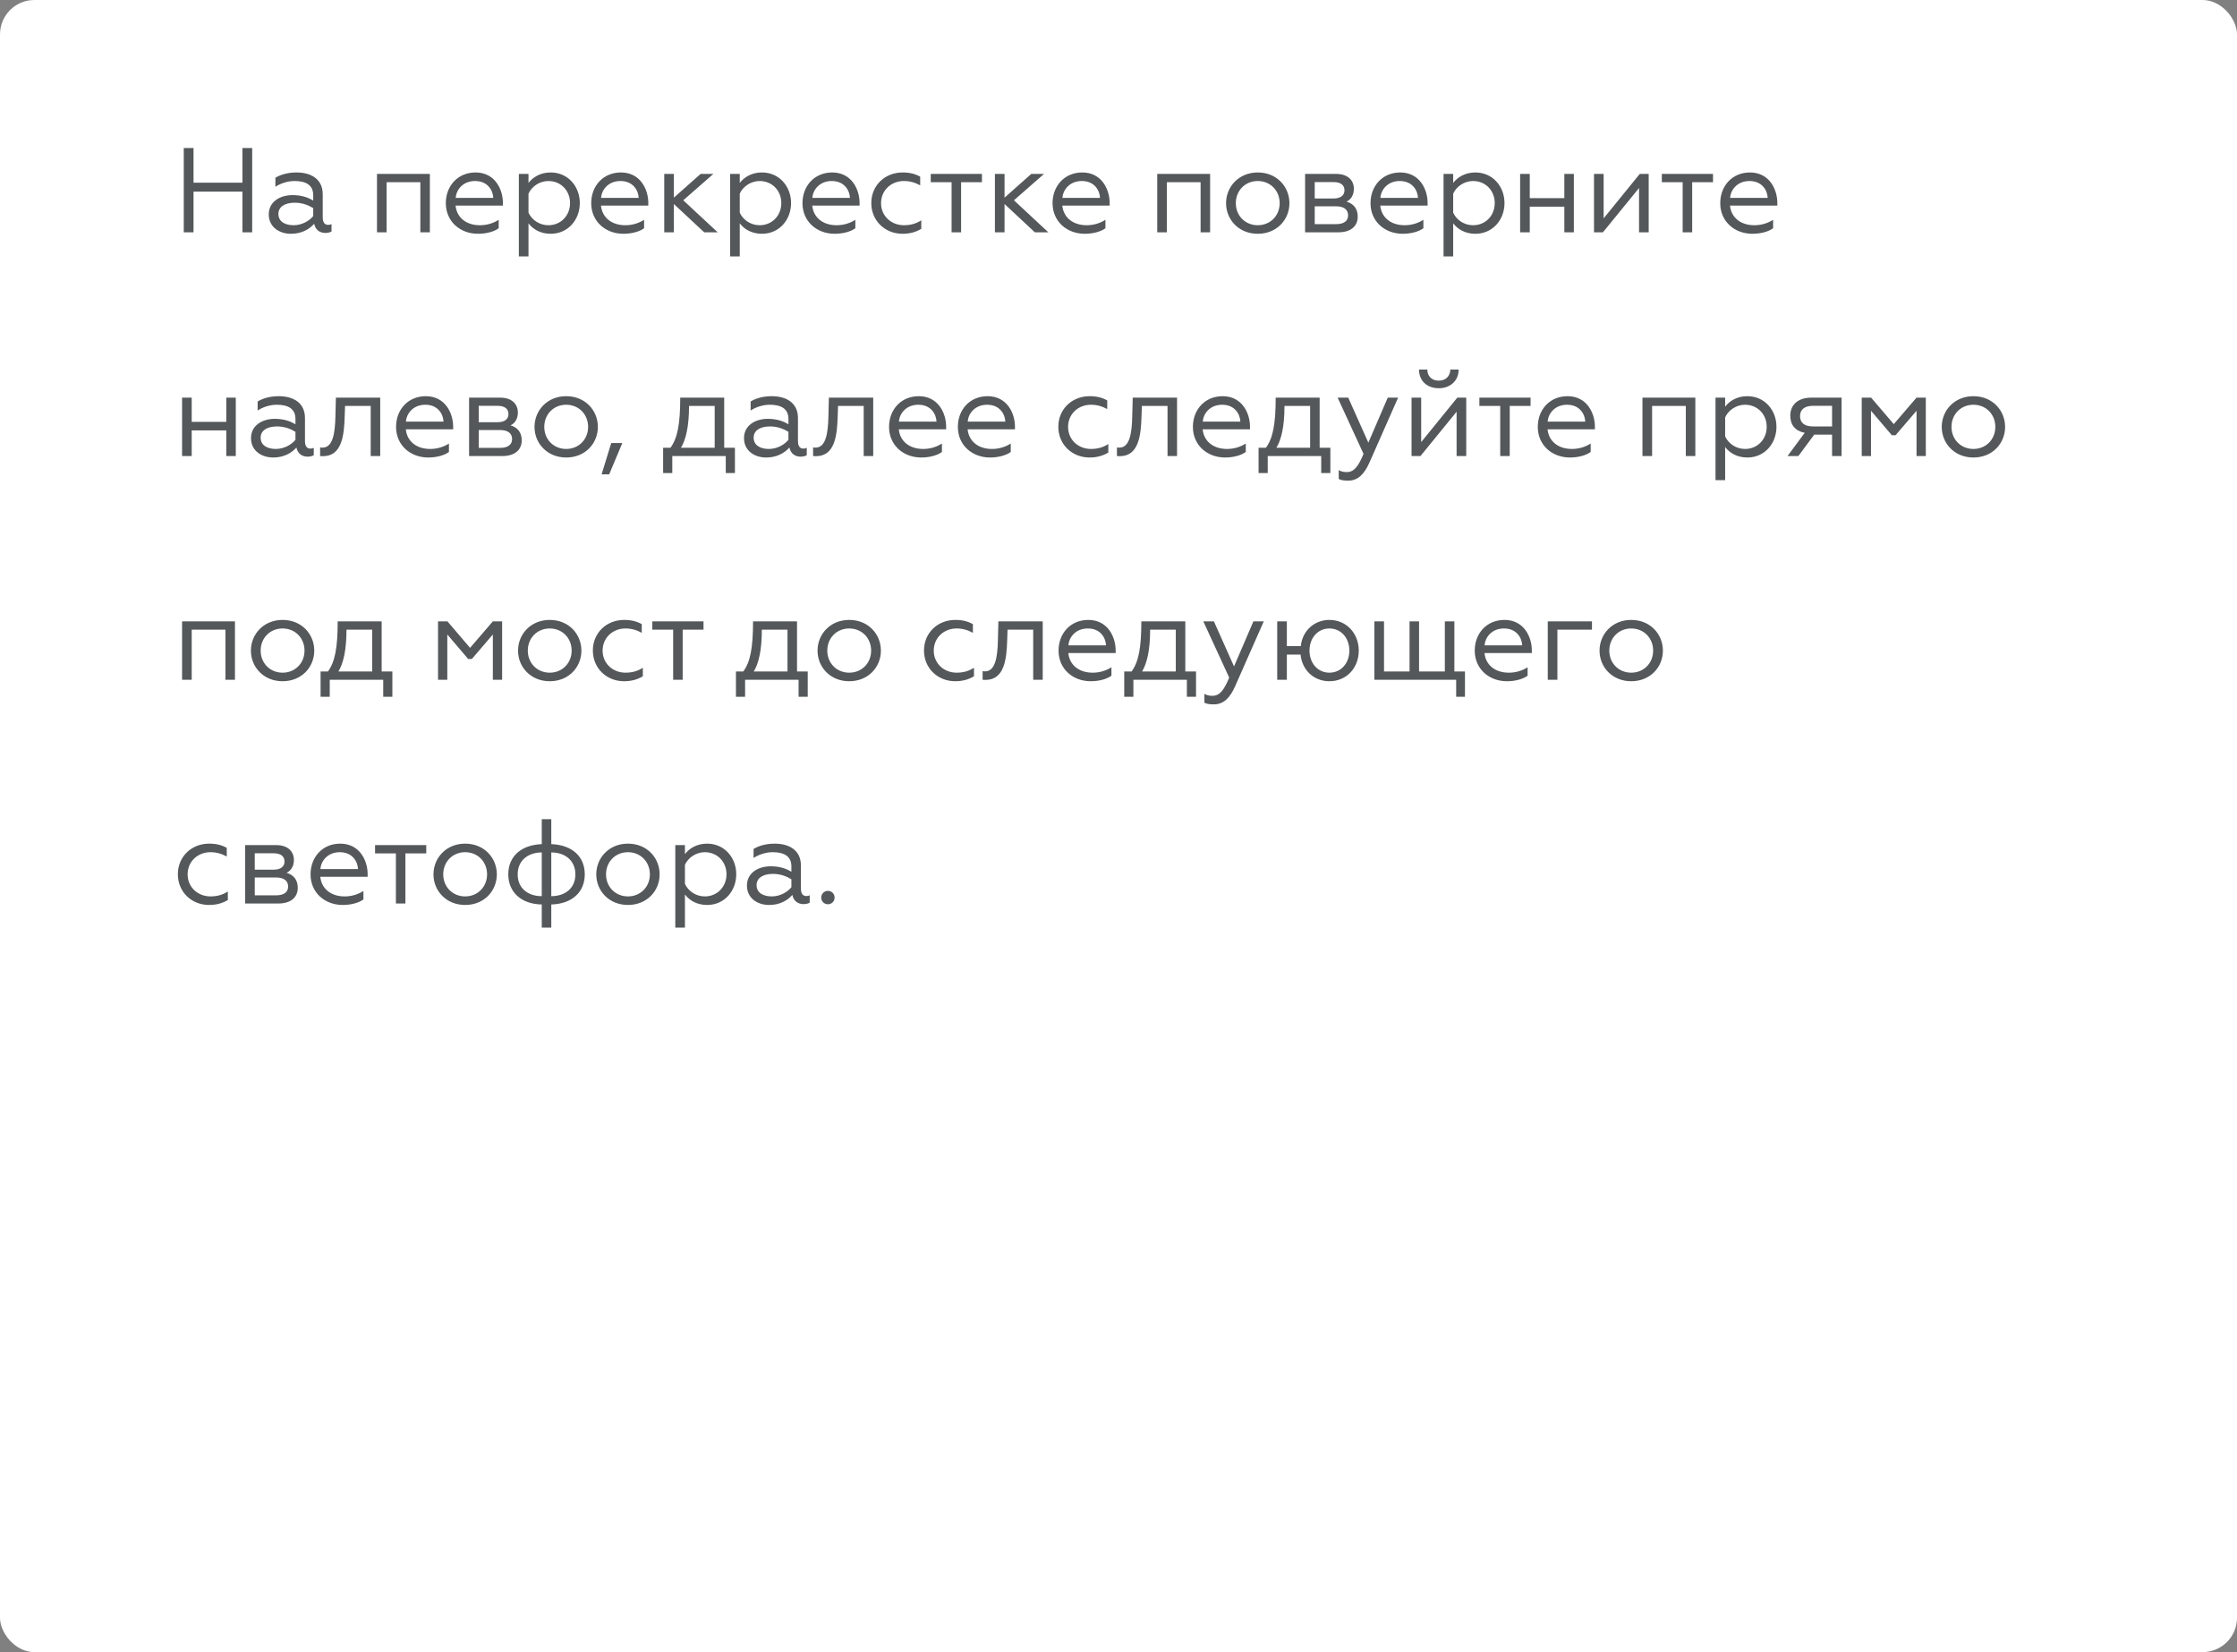<svg width="260" height="192" viewBox="0 0 260 192" fill="none" xmlns="http://www.w3.org/2000/svg">
<rect x="0" y="0" width="260" height="192" fill="#808080" stroke="none"/>
<rect width="260" height="192" rx="4" fill="white"/>
<path d="M21.358 27H22.492V22.268H28.176V27H29.31V17.2H28.176V21.232H22.492V17.2H21.358V27ZM34.122 26.174C33.198 26.174 32.358 25.796 32.358 24.858C32.358 24.046 33.086 23.556 34.276 23.556C35.172 23.556 35.914 23.878 36.404 24.186V25.11C35.97 25.642 35.13 26.174 34.122 26.174ZM33.814 27.168C35.088 27.168 35.97 26.622 36.516 26.006C36.67 26.748 37.202 27.07 37.818 27.07C38.056 27.07 38.364 27.014 38.532 26.902V26.034C38.42 26.104 38.294 26.132 38.14 26.132C37.762 26.132 37.51 25.88 37.51 25.25V22.576C37.51 20.84 36.194 20.042 34.458 20.042C33.282 20.042 32.47 20.378 32.008 20.658V21.708C32.484 21.386 33.338 21.036 34.22 21.036C35.466 21.036 36.404 21.442 36.404 22.688V23.304C35.886 22.996 35.13 22.674 34.01 22.674C32.498 22.674 31.238 23.472 31.238 24.914C31.238 26.37 32.442 27.168 33.814 27.168ZM43.816 27H44.936V21.176H48.856V27H49.962V20.21H43.816V27ZM55.554 27.168C56.562 27.168 57.459 26.902 57.962 26.524V25.544C57.374 25.922 56.633 26.174 55.779 26.174C54.197 26.174 53.09 25.292 52.95 23.892H58.453V23.584C58.453 22.016 57.529 20.042 55.275 20.042C53.203 20.042 51.816 21.61 51.816 23.612C51.816 25.726 53.468 27.168 55.554 27.168ZM52.965 22.996C53.035 22.016 53.833 21.036 55.218 21.036C56.717 21.036 57.304 22.17 57.333 22.996H52.965ZM61.425 29.8V25.95C61.929 26.622 62.797 27.168 64.001 27.168C66.031 27.168 67.389 25.53 67.389 23.598C67.389 21.68 66.031 20.042 64.001 20.042C62.797 20.042 61.929 20.602 61.425 21.26V20.21H60.305V29.8H61.425ZM61.425 22.506C61.789 21.68 62.713 21.036 63.735 21.036C65.191 21.036 66.255 22.156 66.255 23.598C66.255 25.054 65.191 26.174 63.735 26.174C62.685 26.174 61.803 25.544 61.425 24.718V22.506ZM72.453 27.168C73.461 27.168 74.357 26.902 74.861 26.524V25.544C74.273 25.922 73.531 26.174 72.677 26.174C71.095 26.174 69.989 25.292 69.849 23.892H75.351V23.584C75.351 22.016 74.427 20.042 72.173 20.042C70.101 20.042 68.715 21.61 68.715 23.612C68.715 25.726 70.367 27.168 72.453 27.168ZM69.863 22.996C69.933 22.016 70.731 21.036 72.117 21.036C73.615 21.036 74.203 22.17 74.231 22.996H69.863ZM78.323 20.21H77.203V27H78.323V23.71L81.851 27H83.419L79.415 23.276L82.915 20.21H81.431L78.323 22.968V20.21ZM85.979 29.8V25.95C86.483 26.622 87.351 27.168 88.555 27.168C90.585 27.168 91.943 25.53 91.943 23.598C91.943 21.68 90.585 20.042 88.555 20.042C87.351 20.042 86.483 20.602 85.979 21.26V20.21H84.859V29.8H85.979ZM85.979 22.506C86.343 21.68 87.267 21.036 88.289 21.036C89.745 21.036 90.809 22.156 90.809 23.598C90.809 25.054 89.745 26.174 88.289 26.174C87.239 26.174 86.357 25.544 85.979 24.718V22.506ZM97.008 27.168C98.016 27.168 98.912 26.902 99.416 26.524V25.544C98.828 25.922 98.086 26.174 97.232 26.174C95.65 26.174 94.544 25.292 94.404 23.892H99.906V23.584C99.906 22.016 98.982 20.042 96.728 20.042C94.656 20.042 93.27 21.61 93.27 23.612C93.27 25.726 94.922 27.168 97.008 27.168ZM94.418 22.996C94.488 22.016 95.286 21.036 96.672 21.036C98.17 21.036 98.758 22.17 98.786 22.996H94.418ZM104.894 27.168C105.734 27.168 106.448 26.972 107.078 26.594V25.6C106.504 25.978 105.86 26.174 105.062 26.174C103.578 26.174 102.402 25.096 102.402 23.612C102.402 22.114 103.578 21.036 105.062 21.036C105.72 21.036 106.35 21.204 106.952 21.54V20.532C106.378 20.21 105.734 20.042 104.908 20.042C102.85 20.042 101.268 21.554 101.268 23.598C101.268 25.642 102.85 27.168 104.894 27.168ZM110.6 27H111.706V21.176H114.128V20.21H108.178V21.176H110.6V27ZM116.755 20.21H115.635V27H116.755V23.71L120.283 27H121.851L117.847 23.276L121.347 20.21H119.863L116.755 22.968V20.21ZM126.074 27.168C127.082 27.168 127.978 26.902 128.482 26.524V25.544C127.894 25.922 127.152 26.174 126.298 26.174C124.716 26.174 123.61 25.292 123.47 23.892H128.972V23.584C128.972 22.016 128.048 20.042 125.794 20.042C123.722 20.042 122.336 21.61 122.336 23.612C122.336 25.726 123.988 27.168 126.074 27.168ZM123.484 22.996C123.554 22.016 124.352 21.036 125.738 21.036C127.236 21.036 127.824 22.17 127.852 22.996H123.484ZM134.502 27H135.622V21.176H139.542V27H140.648V20.21H134.502V27ZM146.184 20.042C143.986 20.042 142.502 21.694 142.502 23.612C142.502 25.53 143.986 27.168 146.184 27.168C148.396 27.168 149.866 25.53 149.866 23.612C149.866 21.694 148.396 20.042 146.184 20.042ZM146.184 26.174C144.714 26.174 143.636 25.054 143.636 23.612C143.636 22.156 144.714 21.036 146.184 21.036C147.654 21.036 148.732 22.156 148.732 23.612C148.732 25.054 147.654 26.174 146.184 26.174ZM151.687 27H155.523C157.007 27 157.805 26.286 157.805 25.166C157.805 24.228 157.301 23.668 156.503 23.43C157.021 23.192 157.357 22.66 157.357 21.946C157.357 20.952 156.657 20.21 155.285 20.21H151.687V27ZM152.807 26.048V23.976H155.299C156.167 23.976 156.685 24.34 156.685 25.026C156.685 25.698 156.167 26.048 155.299 26.048H152.807ZM152.807 23.066V21.162H154.991C155.789 21.162 156.265 21.484 156.265 22.114C156.265 22.73 155.789 23.066 154.991 23.066H152.807ZM163.029 27.168C164.037 27.168 164.933 26.902 165.437 26.524V25.544C164.849 25.922 164.107 26.174 163.253 26.174C161.671 26.174 160.565 25.292 160.425 23.892H165.927V23.584C165.927 22.016 165.003 20.042 162.749 20.042C160.677 20.042 159.291 21.61 159.291 23.612C159.291 25.726 160.943 27.168 163.029 27.168ZM160.439 22.996C160.509 22.016 161.307 21.036 162.693 21.036C164.191 21.036 164.779 22.17 164.807 22.996H160.439ZM168.899 29.8V25.95C169.403 26.622 170.271 27.168 171.475 27.168C173.505 27.168 174.863 25.53 174.863 23.598C174.863 21.68 173.505 20.042 171.475 20.042C170.271 20.042 169.403 20.602 168.899 21.26V20.21H167.779V29.8H168.899ZM168.899 22.506C169.263 21.68 170.187 21.036 171.209 21.036C172.665 21.036 173.729 22.156 173.729 23.598C173.729 25.054 172.665 26.174 171.209 26.174C170.159 26.174 169.277 25.544 168.899 24.718V22.506ZM176.68 27H177.8V24.018H181.818V27H182.924V20.21H181.818V23.024H177.8V20.21H176.68V27ZM185.266 27H186.302L190.502 21.848V27H191.622V20.21H190.586L186.386 25.376V20.21H185.266V27ZM195.571 27H196.677V21.176H199.099V20.21H193.149V21.176H195.571V27ZM203.676 27.168C204.684 27.168 205.58 26.902 206.084 26.524V25.544C205.496 25.922 204.754 26.174 203.9 26.174C202.318 26.174 201.212 25.292 201.072 23.892H206.574V23.584C206.574 22.016 205.65 20.042 203.396 20.042C201.324 20.042 199.938 21.61 199.938 23.612C199.938 25.726 201.59 27.168 203.676 27.168ZM201.086 22.996C201.156 22.016 201.954 21.036 203.34 21.036C204.838 21.036 205.426 22.17 205.454 22.996H201.086ZM21.162 53H22.282V50.018H26.3V53H27.406V46.21H26.3V49.024H22.282V46.21H21.162V53ZM32.058 52.174C31.134 52.174 30.294 51.796 30.294 50.858C30.294 50.046 31.022 49.556 32.212 49.556C33.108 49.556 33.85 49.878 34.34 50.186V51.11C33.906 51.642 33.066 52.174 32.058 52.174ZM31.75 53.168C33.024 53.168 33.906 52.622 34.452 52.006C34.606 52.748 35.138 53.07 35.754 53.07C35.992 53.07 36.3 53.014 36.468 52.902V52.034C36.356 52.104 36.23 52.132 36.076 52.132C35.698 52.132 35.446 51.88 35.446 51.25V48.576C35.446 46.84 34.13 46.042 32.394 46.042C31.218 46.042 30.406 46.378 29.944 46.658V47.708C30.42 47.386 31.274 47.036 32.156 47.036C33.402 47.036 34.34 47.442 34.34 48.688V49.304C33.822 48.996 33.066 48.674 31.946 48.674C30.434 48.674 29.174 49.472 29.174 50.914C29.174 52.37 30.378 53.168 31.75 53.168ZM37.206 53C37.318 53.014 37.416 53.014 37.542 53.014C39.754 53.014 39.992 50.564 40.062 48.422L40.104 47.176H43.086V53H44.192V46.21H39.04L38.984 48.394C38.942 50.424 38.662 52.02 37.486 52.02C37.402 52.02 37.304 52.02 37.206 51.992V53ZM49.771 53.168C50.779 53.168 51.675 52.902 52.179 52.524V51.544C51.591 51.922 50.849 52.174 49.995 52.174C48.413 52.174 47.307 51.292 47.167 49.892H52.669V49.584C52.669 48.016 51.745 46.042 49.491 46.042C47.419 46.042 46.033 47.61 46.033 49.612C46.033 51.726 47.685 53.168 49.771 53.168ZM47.181 48.996C47.251 48.016 48.049 47.036 49.435 47.036C50.933 47.036 51.521 48.17 51.549 48.996H47.181ZM54.521 53H58.357C59.841 53 60.639 52.286 60.639 51.166C60.639 50.228 60.135 49.668 59.337 49.43C59.855 49.192 60.191 48.66 60.191 47.946C60.191 46.952 59.491 46.21 58.119 46.21H54.521V53ZM55.641 52.048V49.976H58.133C59.001 49.976 59.519 50.34 59.519 51.026C59.519 51.698 59.001 52.048 58.133 52.048H55.641ZM55.641 49.066V47.162H57.825C58.623 47.162 59.099 47.484 59.099 48.114C59.099 48.73 58.623 49.066 57.825 49.066H55.641ZM65.807 46.042C63.609 46.042 62.125 47.694 62.125 49.612C62.125 51.53 63.609 53.168 65.807 53.168C68.019 53.168 69.489 51.53 69.489 49.612C69.489 47.694 68.019 46.042 65.807 46.042ZM65.807 52.174C64.337 52.174 63.259 51.054 63.259 49.612C63.259 48.156 64.337 47.036 65.807 47.036C67.277 47.036 68.355 48.156 68.355 49.612C68.355 51.054 67.277 52.174 65.807 52.174ZM69.921 55.128H70.803L72.329 51.488H71.041L69.921 55.128ZM77.074 54.974H78.138V53H84.354V54.974H85.418V52.034H84.172V46.21H79.062C79.062 49.29 78.74 50.928 77.928 52.034H77.074V54.974ZM79.146 52.034C79.72 51.096 80.084 49.542 80.084 47.176H83.066V52.034H79.146ZM89.357 52.174C88.433 52.174 87.593 51.796 87.593 50.858C87.593 50.046 88.321 49.556 89.511 49.556C90.407 49.556 91.149 49.878 91.639 50.186V51.11C91.205 51.642 90.365 52.174 89.357 52.174ZM89.049 53.168C90.323 53.168 91.205 52.622 91.751 52.006C91.905 52.748 92.437 53.07 93.053 53.07C93.291 53.07 93.599 53.014 93.767 52.902V52.034C93.655 52.104 93.529 52.132 93.375 52.132C92.997 52.132 92.745 51.88 92.745 51.25V48.576C92.745 46.84 91.429 46.042 89.693 46.042C88.517 46.042 87.705 46.378 87.243 46.658V47.708C87.719 47.386 88.573 47.036 89.455 47.036C90.701 47.036 91.639 47.442 91.639 48.688V49.304C91.121 48.996 90.365 48.674 89.245 48.674C87.733 48.674 86.473 49.472 86.473 50.914C86.473 52.37 87.677 53.168 89.049 53.168ZM94.505 53C94.617 53.014 94.715 53.014 94.841 53.014C97.053 53.014 97.291 50.564 97.361 48.422L97.403 47.176H100.385V53H101.491V46.21H96.339L96.283 48.394C96.241 50.424 95.961 52.02 94.785 52.02C94.701 52.02 94.603 52.02 94.505 51.992V53ZM107.07 53.168C108.078 53.168 108.974 52.902 109.478 52.524V51.544C108.89 51.922 108.148 52.174 107.294 52.174C105.712 52.174 104.606 51.292 104.466 49.892H109.968V49.584C109.968 48.016 109.044 46.042 106.79 46.042C104.718 46.042 103.332 47.61 103.332 49.612C103.332 51.726 104.984 53.168 107.07 53.168ZM104.48 48.996C104.55 48.016 105.348 47.036 106.734 47.036C108.232 47.036 108.82 48.17 108.848 48.996H104.48ZM115.068 53.168C116.076 53.168 116.972 52.902 117.476 52.524V51.544C116.888 51.922 116.146 52.174 115.292 52.174C113.71 52.174 112.604 51.292 112.464 49.892H117.966V49.584C117.966 48.016 117.042 46.042 114.788 46.042C112.716 46.042 111.33 47.61 111.33 49.612C111.33 51.726 112.982 53.168 115.068 53.168ZM112.478 48.996C112.548 48.016 113.346 47.036 114.732 47.036C116.23 47.036 116.818 48.17 116.846 48.996H112.478ZM126.632 53.168C127.472 53.168 128.186 52.972 128.816 52.594V51.6C128.242 51.978 127.598 52.174 126.8 52.174C125.316 52.174 124.14 51.096 124.14 49.612C124.14 48.114 125.316 47.036 126.8 47.036C127.458 47.036 128.088 47.204 128.69 47.54V46.532C128.116 46.21 127.472 46.042 126.646 46.042C124.588 46.042 123.006 47.554 123.006 49.598C123.006 51.642 124.588 53.168 126.632 53.168ZM129.819 53C129.931 53.014 130.029 53.014 130.155 53.014C132.367 53.014 132.605 50.564 132.675 48.422L132.717 47.176H135.699V53H136.805V46.21H131.653L131.597 48.394C131.555 50.424 131.275 52.02 130.099 52.02C130.015 52.02 129.917 52.02 129.819 51.992V53ZM142.385 53.168C143.393 53.168 144.289 52.902 144.793 52.524V51.544C144.205 51.922 143.463 52.174 142.609 52.174C141.027 52.174 139.921 51.292 139.781 49.892H145.283V49.584C145.283 48.016 144.359 46.042 142.105 46.042C140.033 46.042 138.647 47.61 138.647 49.612C138.647 51.726 140.299 53.168 142.385 53.168ZM139.795 48.996C139.865 48.016 140.663 47.036 142.049 47.036C143.547 47.036 144.135 48.17 144.163 48.996H139.795ZM146.281 54.974H147.345V53H153.561V54.974H154.625V52.034H153.379V46.21H148.269C148.269 49.29 147.947 50.928 147.135 52.034H146.281V54.974ZM148.353 52.034C148.927 51.096 149.291 49.542 149.291 47.176H152.273V52.034H148.353ZM156.702 55.856C157.836 55.856 158.578 55.086 159.166 53.756L162.498 46.21H161.294L159.04 51.446L156.702 46.21H155.47L158.48 52.748C157.906 54.12 157.416 54.862 156.534 54.862C156.142 54.862 155.876 54.792 155.596 54.638V55.66C155.834 55.814 156.254 55.856 156.702 55.856ZM164.06 53H165.096L169.296 47.848V53H170.416V46.21H169.38L165.18 51.376V46.21H164.06V53ZM167.238 45.118C168.526 45.118 169.534 44.278 169.534 42.948H168.568C168.554 43.704 168.036 44.236 167.224 44.236C166.398 44.236 165.894 43.704 165.894 42.948H164.928C164.928 44.278 165.88 45.118 167.238 45.118ZM174.366 53H175.472V47.176H177.894V46.21H171.944V47.176H174.366V53ZM182.471 53.168C183.479 53.168 184.375 52.902 184.879 52.524V51.544C184.291 51.922 183.549 52.174 182.695 52.174C181.113 52.174 180.007 51.292 179.867 49.892H185.369V49.584C185.369 48.016 184.445 46.042 182.191 46.042C180.119 46.042 178.733 47.61 178.733 49.612C178.733 51.726 180.385 53.168 182.471 53.168ZM179.881 48.996C179.951 48.016 180.749 47.036 182.135 47.036C183.633 47.036 184.221 48.17 184.249 48.996H179.881ZM190.898 53H192.018V47.176H195.938V53H197.044V46.21H190.898V53ZM200.509 55.8V51.95C201.013 52.622 201.881 53.168 203.085 53.168C205.115 53.168 206.473 51.53 206.473 49.598C206.473 47.68 205.115 46.042 203.085 46.042C201.881 46.042 201.013 46.602 200.509 47.26V46.21H199.389V55.8H200.509ZM200.509 48.506C200.873 47.68 201.797 47.036 202.819 47.036C204.275 47.036 205.339 48.156 205.339 49.598C205.339 51.054 204.275 52.174 202.819 52.174C201.769 52.174 200.887 51.544 200.509 50.718V48.506ZM207.757 53H209.017L210.865 50.508H212.937V53H214.043V46.21H210.543C208.863 46.21 208.079 47.148 208.079 48.296C208.079 49.374 208.653 50.088 209.759 50.298L207.757 53ZM210.697 49.556C209.745 49.556 209.213 49.136 209.213 48.366C209.213 47.596 209.745 47.162 210.697 47.162H212.937V49.556H210.697ZM216.383 53H217.461V47.736L219.883 50.578H220.317L222.753 47.736V53H223.831V46.21H222.753L220.107 49.29L217.475 46.21H216.383V53ZM229.364 46.042C227.166 46.042 225.682 47.694 225.682 49.612C225.682 51.53 227.166 53.168 229.364 53.168C231.576 53.168 233.046 51.53 233.046 49.612C233.046 47.694 231.576 46.042 229.364 46.042ZM229.364 52.174C227.894 52.174 226.816 51.054 226.816 49.612C226.816 48.156 227.894 47.036 229.364 47.036C230.834 47.036 231.912 48.156 231.912 49.612C231.912 51.054 230.834 52.174 229.364 52.174ZM21.162 79H22.282V73.176H26.202V79H27.308V72.21H21.162V79ZM32.844 72.042C30.646 72.042 29.162 73.694 29.162 75.612C29.162 77.53 30.646 79.168 32.844 79.168C35.056 79.168 36.526 77.53 36.526 75.612C36.526 73.694 35.056 72.042 32.844 72.042ZM32.844 78.174C31.374 78.174 30.296 77.054 30.296 75.612C30.296 74.156 31.374 73.036 32.844 73.036C34.314 73.036 35.392 74.156 35.392 75.612C35.392 77.054 34.314 78.174 32.844 78.174ZM37.261 80.974H38.325V79H44.541V80.974H45.605V78.034H44.359V72.21H39.249C39.249 75.29 38.927 76.928 38.115 78.034H37.261V80.974ZM39.333 78.034C39.907 77.096 40.271 75.542 40.271 73.176H43.253V78.034H39.333ZM50.912 79H51.99V73.736L54.412 76.578H54.846L57.282 73.736V79H58.36V72.21H57.282L54.636 75.29L52.004 72.21H50.912V79ZM63.893 72.042C61.695 72.042 60.211 73.694 60.211 75.612C60.211 77.53 61.695 79.168 63.893 79.168C66.105 79.168 67.575 77.53 67.575 75.612C67.575 73.694 66.105 72.042 63.893 72.042ZM63.893 78.174C62.423 78.174 61.345 77.054 61.345 75.612C61.345 74.156 62.423 73.036 63.893 73.036C65.363 73.036 66.441 74.156 66.441 75.612C66.441 77.054 65.363 78.174 63.893 78.174ZM72.532 79.168C73.372 79.168 74.086 78.972 74.716 78.594V77.6C74.142 77.978 73.498 78.174 72.7 78.174C71.216 78.174 70.04 77.096 70.04 75.612C70.04 74.114 71.216 73.036 72.7 73.036C73.358 73.036 73.988 73.204 74.59 73.54V72.532C74.016 72.21 73.372 72.042 72.546 72.042C70.488 72.042 68.906 73.554 68.906 75.598C68.906 77.642 70.488 79.168 72.532 79.168ZM78.239 79H79.345V73.176H81.767V72.21H75.817V73.176H78.239V79ZM85.537 80.974H86.6V79H92.817V80.974H93.88V78.034H92.635V72.21H87.525C87.525 75.29 87.203 76.928 86.391 78.034H85.537V80.974ZM87.609 78.034C88.183 77.096 88.546 75.542 88.546 73.176H91.528V78.034H87.609ZM98.702 72.042C96.504 72.042 95.02 73.694 95.02 75.612C95.02 77.53 96.504 79.168 98.702 79.168C100.914 79.168 102.384 77.53 102.384 75.612C102.384 73.694 100.914 72.042 98.702 72.042ZM98.702 78.174C97.232 78.174 96.154 77.054 96.154 75.612C96.154 74.156 97.232 73.036 98.702 73.036C100.172 73.036 101.25 74.156 101.25 75.612C101.25 77.054 100.172 78.174 98.702 78.174ZM111.019 79.168C111.859 79.168 112.573 78.972 113.203 78.594V77.6C112.629 77.978 111.985 78.174 111.187 78.174C109.703 78.174 108.527 77.096 108.527 75.612C108.527 74.114 109.703 73.036 111.187 73.036C111.845 73.036 112.475 73.204 113.077 73.54V72.532C112.503 72.21 111.859 72.042 111.033 72.042C108.975 72.042 107.393 73.554 107.393 75.598C107.393 77.642 108.975 79.168 111.019 79.168ZM114.206 79C114.318 79.014 114.416 79.014 114.542 79.014C116.754 79.014 116.992 76.564 117.062 74.422L117.104 73.176H120.086V79H121.192V72.21H116.04L115.984 74.394C115.942 76.424 115.662 78.02 114.486 78.02C114.402 78.02 114.304 78.02 114.206 77.992V79ZM126.771 79.168C127.779 79.168 128.675 78.902 129.179 78.524V77.544C128.591 77.922 127.849 78.174 126.995 78.174C125.413 78.174 124.307 77.292 124.167 75.892H129.669V75.584C129.669 74.016 128.745 72.042 126.491 72.042C124.419 72.042 123.033 73.61 123.033 75.612C123.033 77.726 124.685 79.168 126.771 79.168ZM124.181 74.996C124.251 74.016 125.049 73.036 126.435 73.036C127.933 73.036 128.521 74.17 128.549 74.996H124.181ZM130.667 80.974H131.731V79H137.947V80.974H139.011V78.034H137.765V72.21H132.655C132.655 75.29 132.333 76.928 131.521 78.034H130.667V80.974ZM132.739 78.034C133.313 77.096 133.677 75.542 133.677 73.176H136.659V78.034H132.739ZM141.089 81.856C142.223 81.856 142.965 81.086 143.553 79.756L146.885 72.21H145.681L143.427 77.446L141.089 72.21H139.857L142.867 78.748C142.293 80.12 141.803 80.862 140.921 80.862C140.529 80.862 140.263 80.792 139.983 80.638V81.66C140.221 81.814 140.641 81.856 141.089 81.856ZM154.509 79.168C156.511 79.168 157.925 77.614 157.925 75.612C157.925 73.61 156.497 72.042 154.509 72.042C152.731 72.042 151.359 73.344 151.191 75.08H149.567V72.21H148.447V79H149.567V76.074H151.163C151.331 77.852 152.689 79.168 154.509 79.168ZM154.509 78.174C153.151 78.174 152.199 77.054 152.199 75.612C152.199 74.156 153.151 73.036 154.509 73.036C155.881 73.036 156.833 74.156 156.833 75.612C156.833 77.054 155.881 78.174 154.509 78.174ZM169.246 80.974H170.268V78.034H169.036V72.21H167.93V78.034H164.934V72.21H163.828V78.034H160.86V72.21H159.74V79H169.246V80.974ZM175.142 79.168C176.15 79.168 177.046 78.902 177.55 78.524V77.544C176.962 77.922 176.22 78.174 175.366 78.174C173.784 78.174 172.678 77.292 172.538 75.892H178.04V75.584C178.04 74.016 177.116 72.042 174.862 72.042C172.79 72.042 171.404 73.61 171.404 75.612C171.404 77.726 173.056 79.168 175.142 79.168ZM172.552 74.996C172.622 74.016 173.42 73.036 174.806 73.036C176.304 73.036 176.892 74.17 176.92 74.996H172.552ZM179.892 79H181.012V73.176H185.03V72.21H179.892V79ZM189.592 72.042C187.394 72.042 185.91 73.694 185.91 75.612C185.91 77.53 187.394 79.168 189.592 79.168C191.804 79.168 193.274 77.53 193.274 75.612C193.274 73.694 191.804 72.042 189.592 72.042ZM189.592 78.174C188.122 78.174 187.044 77.054 187.044 75.612C187.044 74.156 188.122 73.036 189.592 73.036C191.062 73.036 192.14 74.156 192.14 75.612C192.14 77.054 191.062 78.174 189.592 78.174ZM24.298 105.168C25.138 105.168 25.852 104.972 26.482 104.594V103.6C25.908 103.978 25.264 104.174 24.466 104.174C22.982 104.174 21.806 103.096 21.806 101.612C21.806 100.114 22.982 99.036 24.466 99.036C25.124 99.036 25.754 99.204 26.356 99.54V98.532C25.782 98.21 25.138 98.042 24.312 98.042C22.254 98.042 20.672 99.554 20.672 101.598C20.672 103.642 22.254 105.168 24.298 105.168ZM28.49 105H32.326C33.81 105 34.608 104.286 34.608 103.166C34.608 102.228 34.104 101.668 33.306 101.43C33.824 101.192 34.16 100.66 34.16 99.946C34.16 98.952 33.46 98.21 32.088 98.21H28.49V105ZM29.61 104.048V101.976H32.102C32.97 101.976 33.488 102.34 33.488 103.026C33.488 103.698 32.97 104.048 32.102 104.048H29.61ZM29.61 101.066V99.162H31.794C32.592 99.162 33.068 99.484 33.068 100.114C33.068 100.73 32.592 101.066 31.794 101.066H29.61ZM39.832 105.168C40.84 105.168 41.736 104.902 42.24 104.524V103.544C41.652 103.922 40.91 104.174 40.056 104.174C38.474 104.174 37.368 103.292 37.228 101.892H42.73V101.584C42.73 100.016 41.806 98.042 39.552 98.042C37.48 98.042 36.094 99.61 36.094 101.612C36.094 103.726 37.746 105.168 39.832 105.168ZM37.242 100.996C37.312 100.016 38.11 99.036 39.496 99.036C40.994 99.036 41.582 100.17 41.61 100.996H37.242ZM46.014 105H47.12V99.176H49.542V98.21H43.592V99.176H46.014V105ZM54.063 98.042C51.865 98.042 50.381 99.694 50.381 101.612C50.381 103.53 51.865 105.168 54.063 105.168C56.275 105.168 57.745 103.53 57.745 101.612C57.745 99.694 56.275 98.042 54.063 98.042ZM54.063 104.174C52.593 104.174 51.515 103.054 51.515 101.612C51.515 100.156 52.593 99.036 54.063 99.036C55.533 99.036 56.611 100.156 56.611 101.612C56.611 103.054 55.533 104.174 54.063 104.174ZM62.968 95.2V98.098C60.532 98.196 59.076 99.554 59.076 101.612C59.076 103.642 60.546 105.07 62.968 105.112V107.8H64.074V105.112C66.51 105.042 67.966 103.656 67.966 101.612C67.966 99.554 66.524 98.196 64.074 98.098V95.2H62.968ZM66.874 101.612C66.874 103.25 65.656 104.146 64.074 104.146V99.064C65.656 99.064 66.874 99.988 66.874 101.612ZM60.168 101.612C60.168 99.988 61.386 99.064 62.968 99.064V104.146C61.386 104.146 60.168 103.25 60.168 101.612ZM72.985 98.042C70.787 98.042 69.303 99.694 69.303 101.612C69.303 103.53 70.787 105.168 72.985 105.168C75.197 105.168 76.667 103.53 76.667 101.612C76.667 99.694 75.197 98.042 72.985 98.042ZM72.985 104.174C71.515 104.174 70.437 103.054 70.437 101.612C70.437 100.156 71.515 99.036 72.985 99.036C74.455 99.036 75.533 100.156 75.533 101.612C75.533 103.054 74.455 104.174 72.985 104.174ZM79.608 107.8V103.95C80.112 104.622 80.98 105.168 82.184 105.168C84.214 105.168 85.572 103.53 85.572 101.598C85.572 99.68 84.214 98.042 82.184 98.042C80.98 98.042 80.112 98.602 79.608 99.26V98.21H78.488V107.8H79.608ZM79.608 100.506C79.972 99.68 80.896 99.036 81.918 99.036C83.374 99.036 84.438 100.156 84.438 101.598C84.438 103.054 83.374 104.174 81.918 104.174C80.868 104.174 79.986 103.544 79.608 102.718V100.506ZM89.699 104.174C88.775 104.174 87.935 103.796 87.935 102.858C87.935 102.046 88.663 101.556 89.853 101.556C90.749 101.556 91.491 101.878 91.981 102.186V103.11C91.547 103.642 90.707 104.174 89.699 104.174ZM89.391 105.168C90.665 105.168 91.547 104.622 92.093 104.006C92.247 104.748 92.779 105.07 93.395 105.07C93.633 105.07 93.941 105.014 94.109 104.902V104.034C93.997 104.104 93.871 104.132 93.717 104.132C93.339 104.132 93.087 103.88 93.087 103.25V100.576C93.087 98.84 91.771 98.042 90.035 98.042C88.859 98.042 88.047 98.378 87.585 98.658V99.708C88.061 99.386 88.915 99.036 89.797 99.036C91.043 99.036 91.981 99.442 91.981 100.688V101.304C91.463 100.996 90.707 100.674 89.587 100.674C88.075 100.674 86.815 101.472 86.815 102.914C86.815 104.37 88.019 105.168 89.391 105.168ZM95.449 104.314C95.449 104.748 95.785 105.084 96.233 105.084C96.667 105.084 97.003 104.748 97.003 104.314C97.003 103.88 96.667 103.53 96.233 103.53C95.785 103.53 95.449 103.88 95.449 104.314Z" fill="#54585A"/>
</svg>
